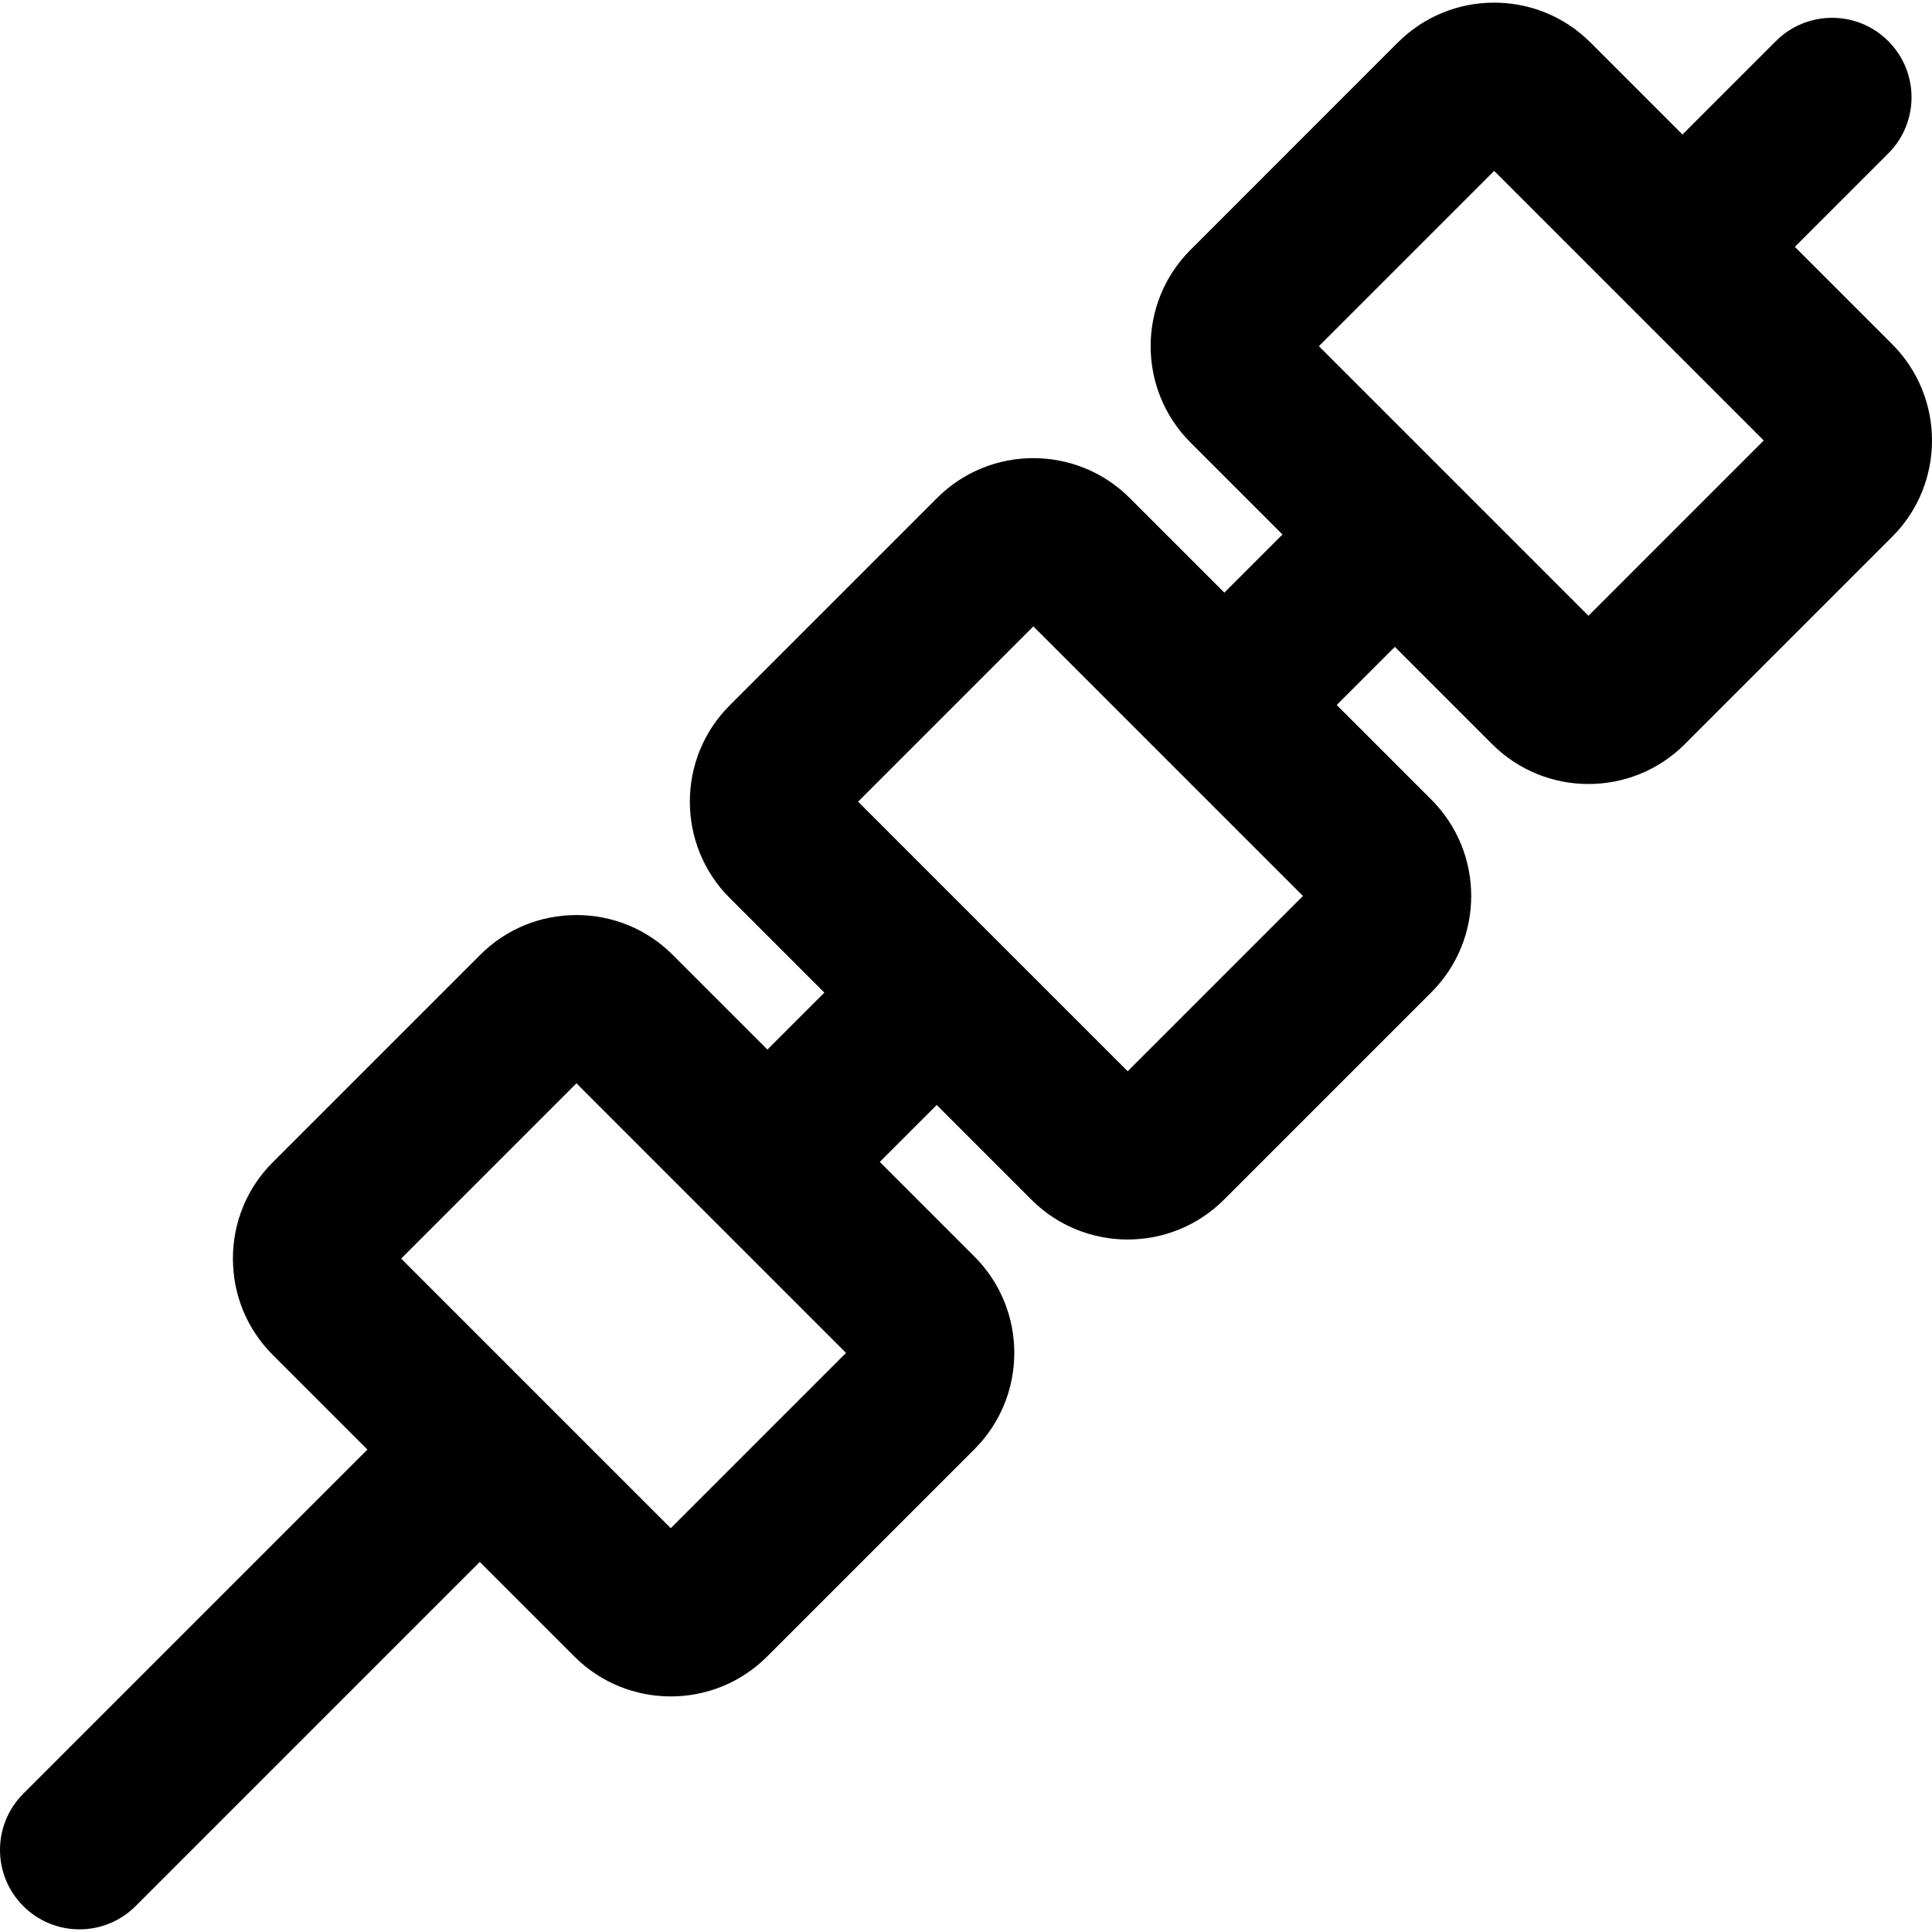 <?xml version="1.0" encoding="iso-8859-1"?>
<!-- Uploaded to: SVG Repo, www.svgrepo.com, Generator: SVG Repo Mixer Tools -->
<svg fill="#000000" height="800px" width="800px" version="1.1" id="Layer_1" xmlns="http://www.w3.org/2000/svg" xmlns:xlink="http://www.w3.org/1999/xlink" 
	 viewBox="0 0 511.998 511.998" xml:space="preserve">
<g>
	<g>
		<path d="M501.446,91.219l-25.797-25.797l24.758-24.758c8.222-8.221,8.222-21.553,0-29.775c-8.221-8.221-21.553-8.222-29.775,0
			l-24.76,24.758L421.48,11.251c-14.068-14.066-36.959-14.066-51.027,0.001L315.48,66.226c-14.068,14.068-14.068,36.96,0,51.027
			l24.393,24.393l-15.412,15.412l-25.095-25.097c-14.068-14.066-36.959-14.066-51.027,0.001l-54.973,54.974
			c-14.068,14.068-14.068,36.96,0,51.027l25.095,25.095l-15.086,15.087l-25.095-25.094c-6.803-6.805-15.864-10.552-25.515-10.552
			c-9.65,0-18.712,3.746-25.515,10.551l-54.973,54.973c-6.805,6.803-10.551,15.864-10.551,25.514s3.746,18.712,10.551,25.514
			l25.095,25.095L6.167,475.354c-8.222,8.222-8.222,21.553,0,29.775c4.111,4.111,9.5,6.167,14.887,6.167s10.777-2.055,14.887-6.167
			l91.207-91.207l25.095,25.095v0.001c7.035,7.034,16.275,10.55,25.514,10.55c9.24,0,18.48-3.516,25.515-10.551l54.974-54.974
			c14.068-14.068,14.068-36.96,0-51.029l-25.095-25.095l15.086-15.086l25.095,25.095c7.035,7.035,16.275,10.552,25.513,10.552
			c9.24,0,18.48-3.518,25.515-10.552l54.973-54.973c14.068-14.068,14.068-36.96,0-51.027l-25.095-25.095l15.412-15.412
			l25.797,25.797c7.035,7.035,16.275,10.552,25.514,10.552c9.24,0,18.48-3.517,25.515-10.552l54.973-54.973
			C515.515,128.178,515.515,105.288,501.446,91.219z M177.758,404.982l-71.443-71.443l46.451-46.45l71.443,71.443L177.758,404.982z
			 M298.845,283.894l-71.443-71.443L273.852,166l71.443,71.443L298.845,283.894z M420.959,163.183L349.517,91.74l46.45-46.451
			l71.443,71.443L420.959,163.183z"/>
	</g>
</g>
</svg>